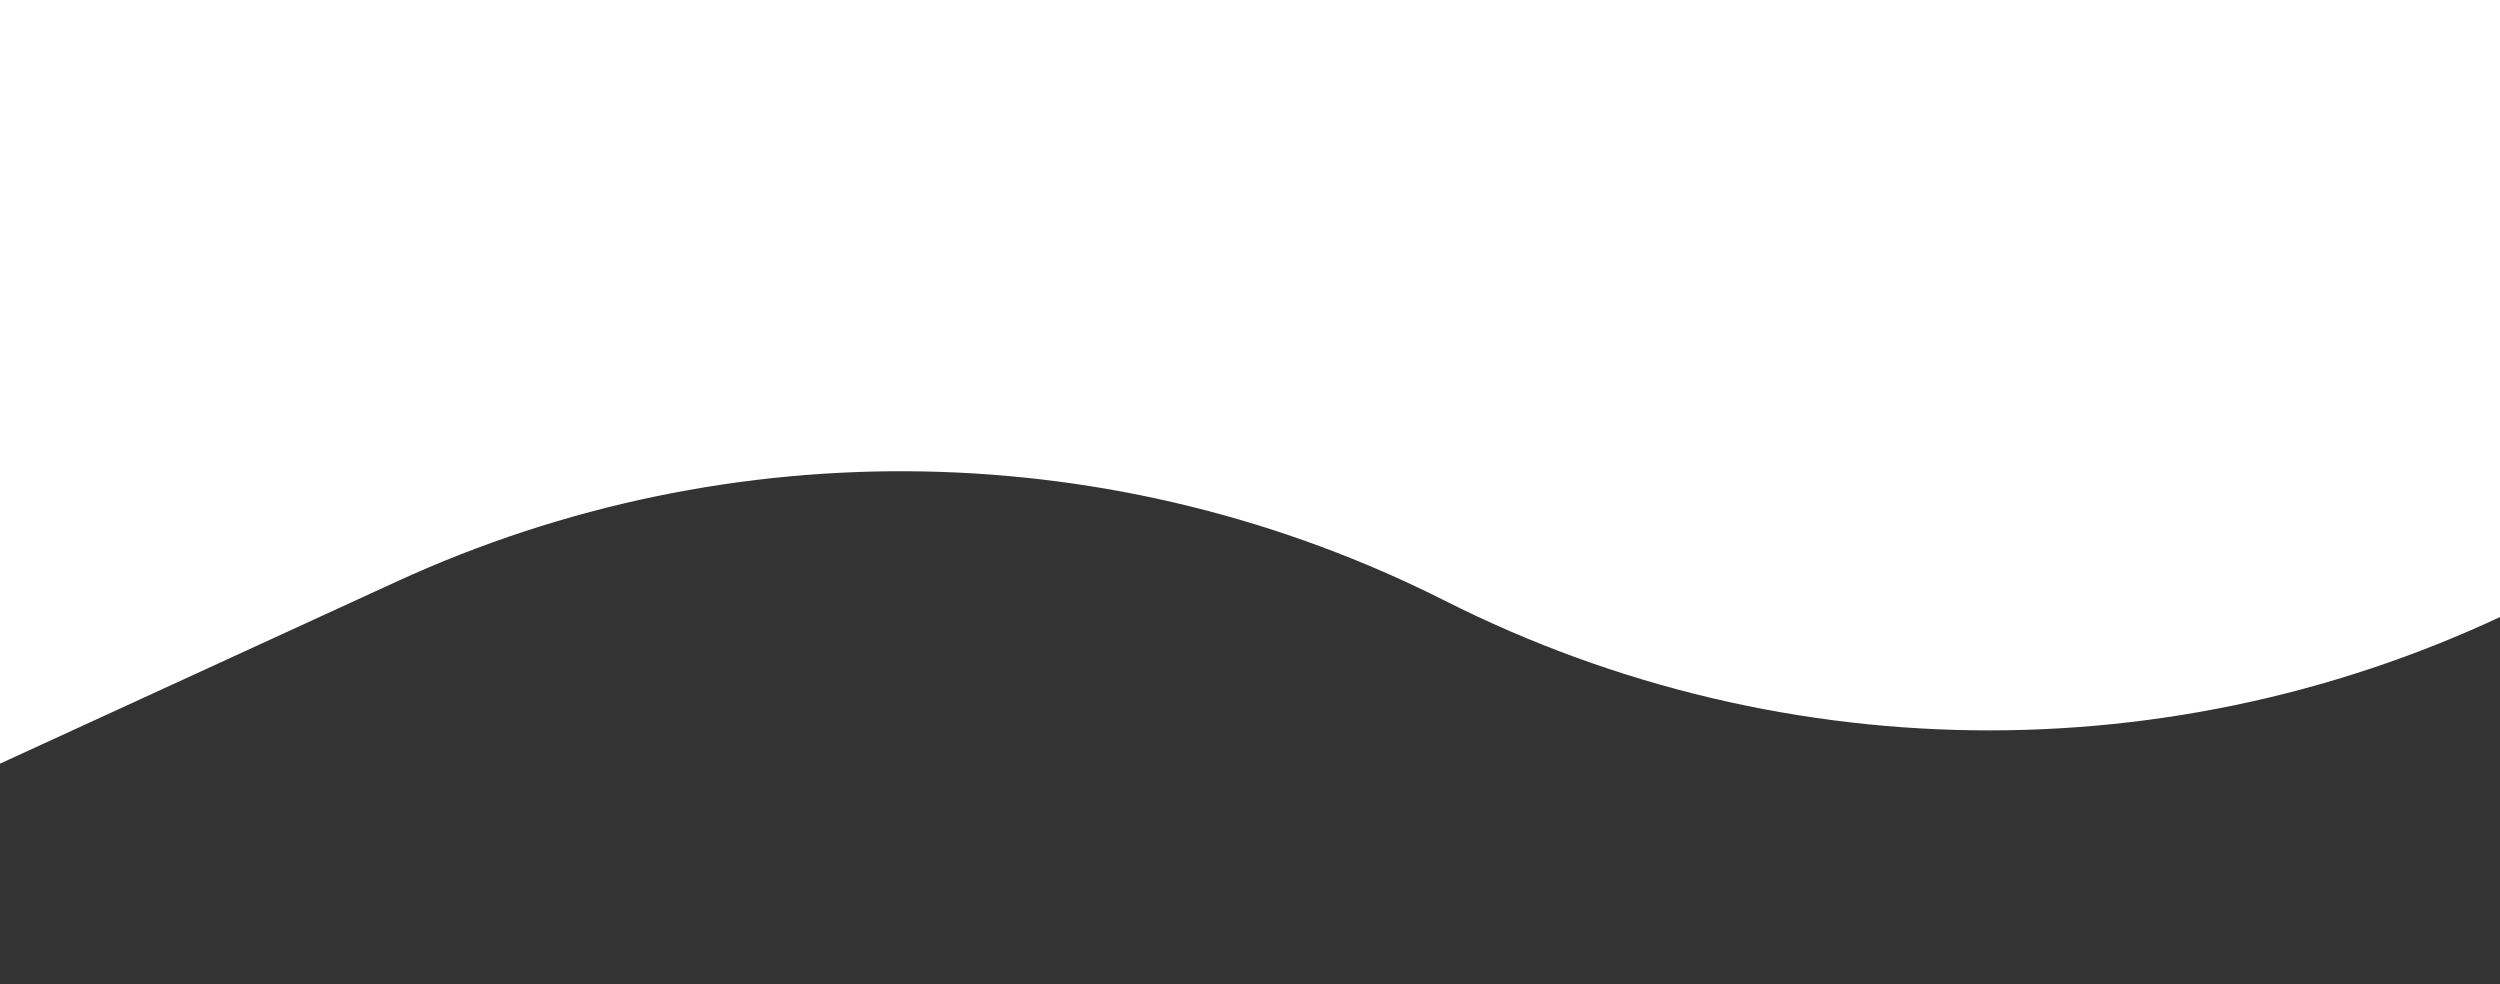 <svg width="1440" height="567" viewBox="0 0 1440 567" fill="none" xmlns="http://www.w3.org/2000/svg">
<rect x="0" y="0" width="1440" height="567" fill="#333333" stroke="none"/>
<path d="M1460.54 345.422L1906 119.384V-183.375H-276.179V566.641L228.769 334.851C421.189 246.523 643.365 250.653 832.371 346.069C1029.94 445.808 1263.18 445.568 1460.54 345.422Z" fill="white"/>
</svg>
